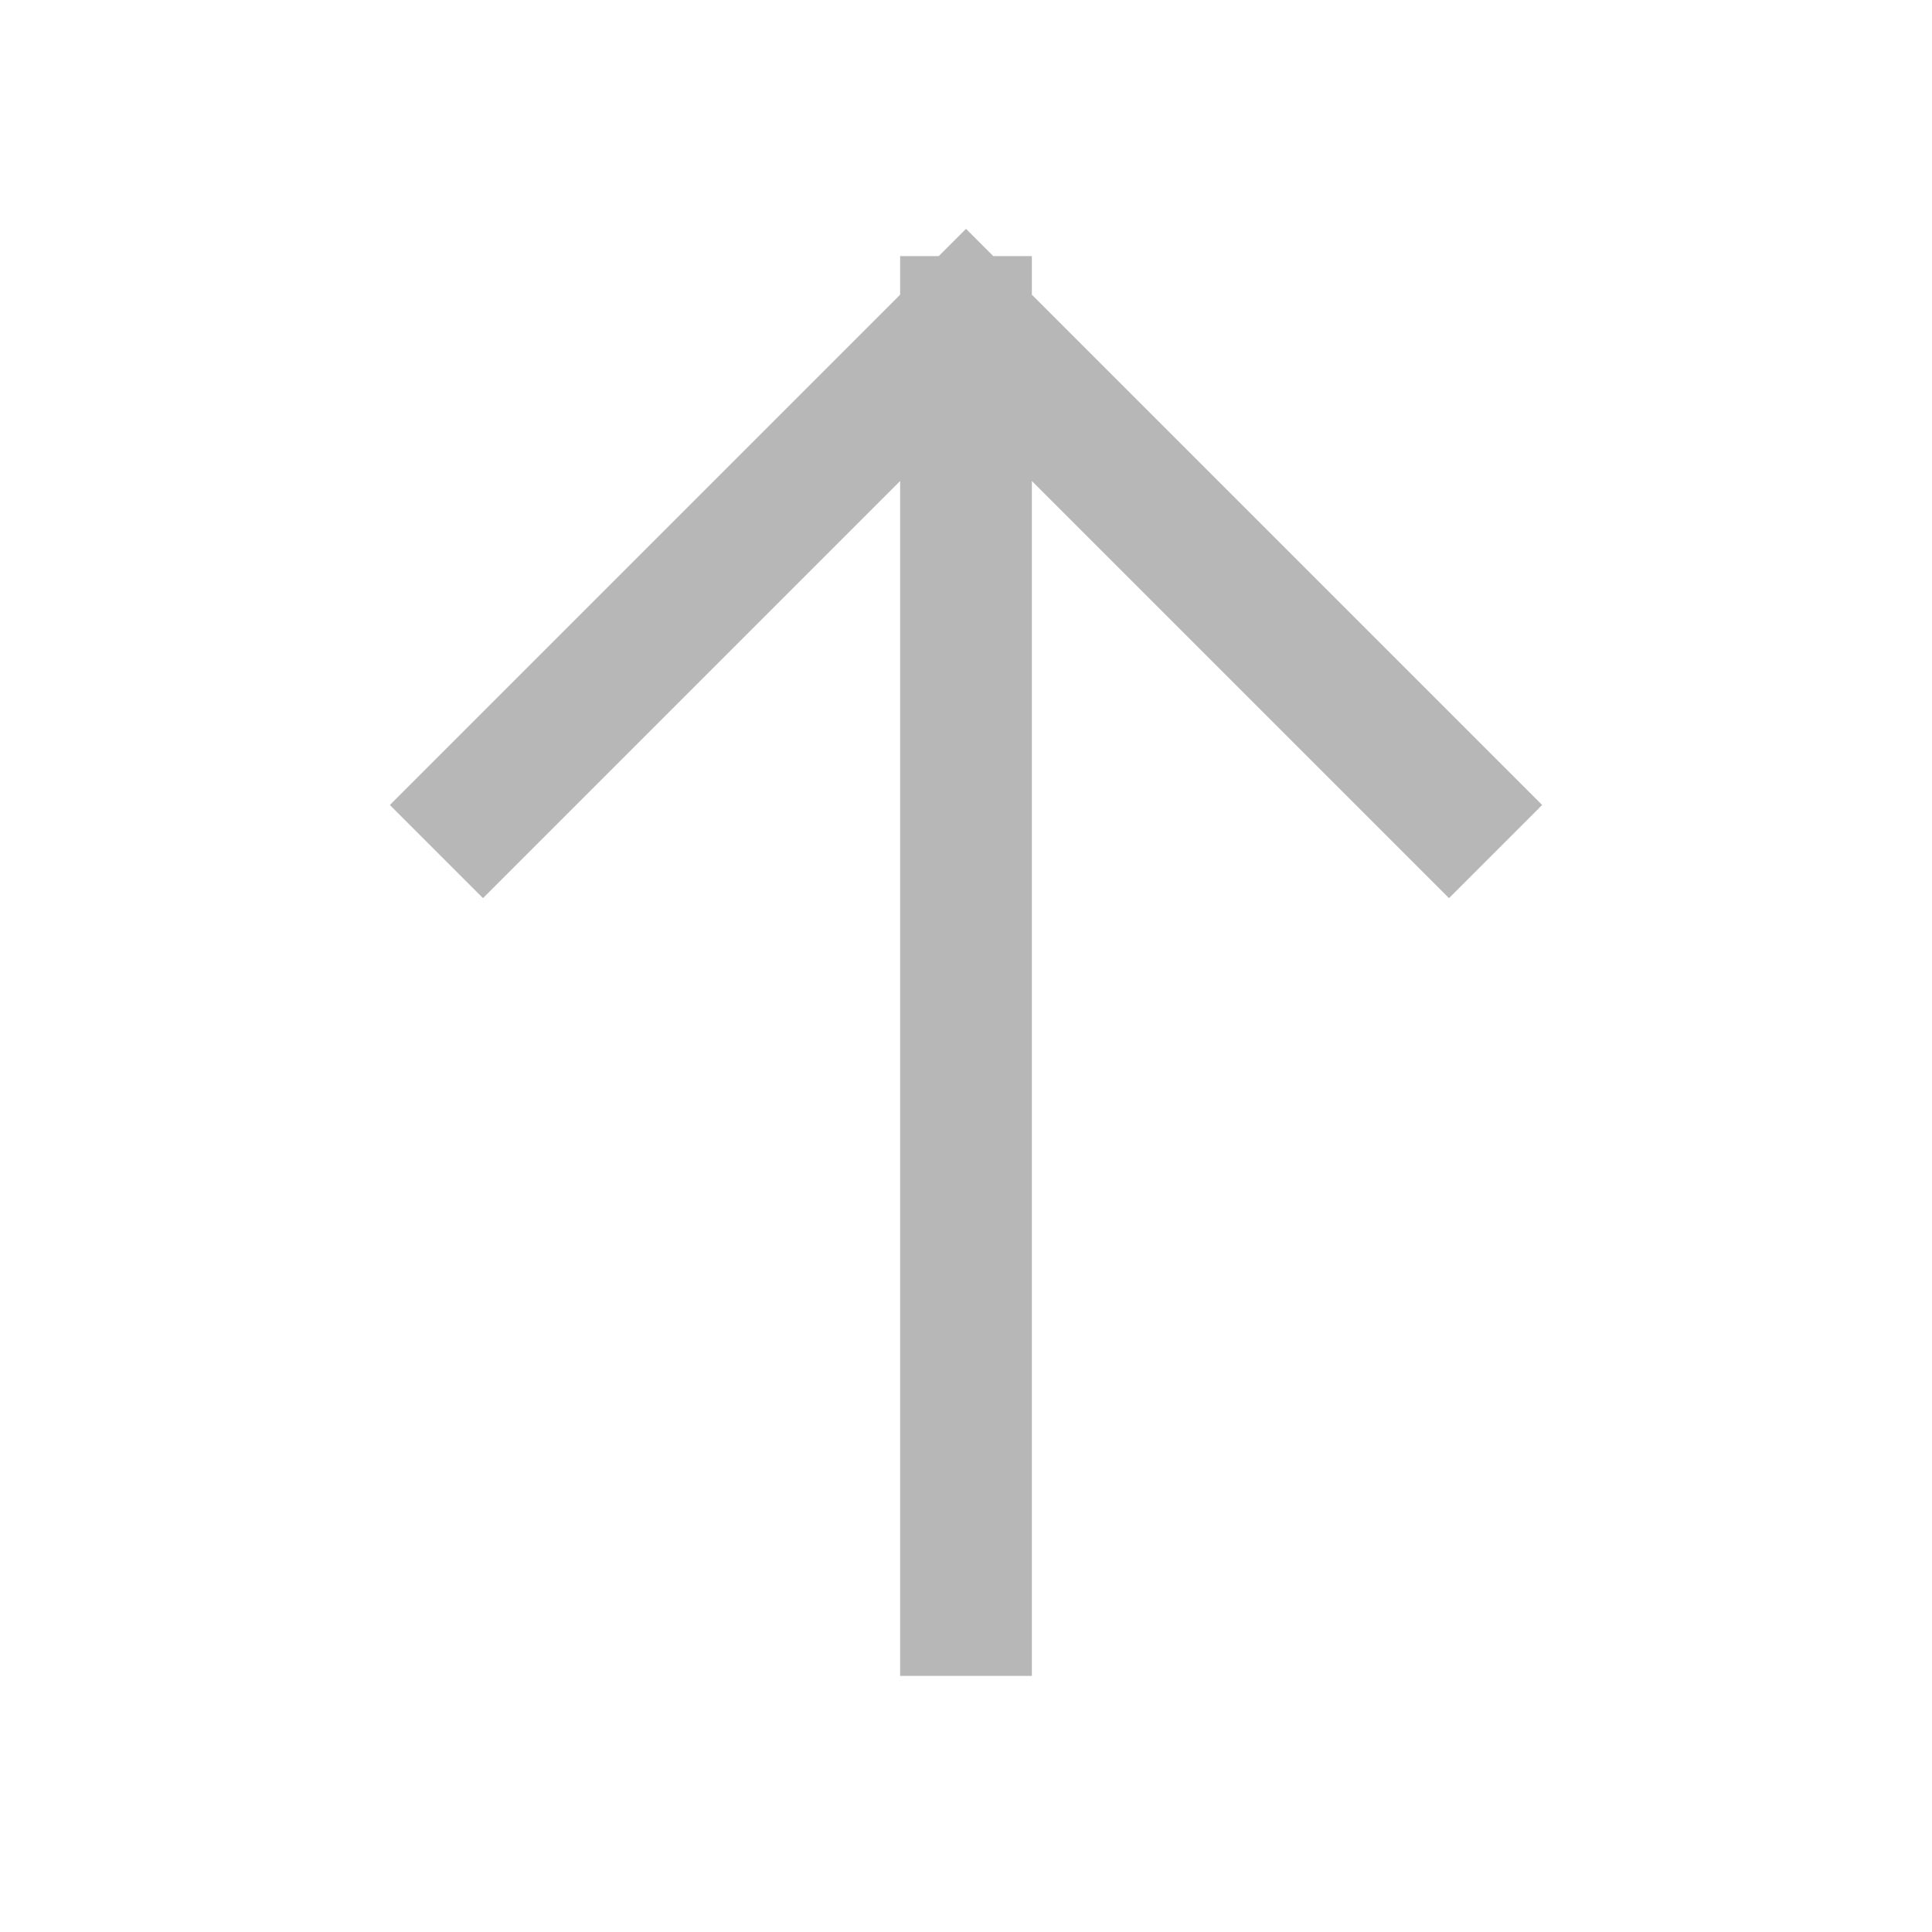 <svg xmlns="http://www.w3.org/2000/svg" width="44" height="44" viewBox="0 0 44 44" fill="none">
  <path d="M22 36.667V7.333M22 7.333L11 18.333M22 7.333L33 18.333" stroke="#B7B7B7" stroke-width="3" stroke-linecap="square"/>
</svg>